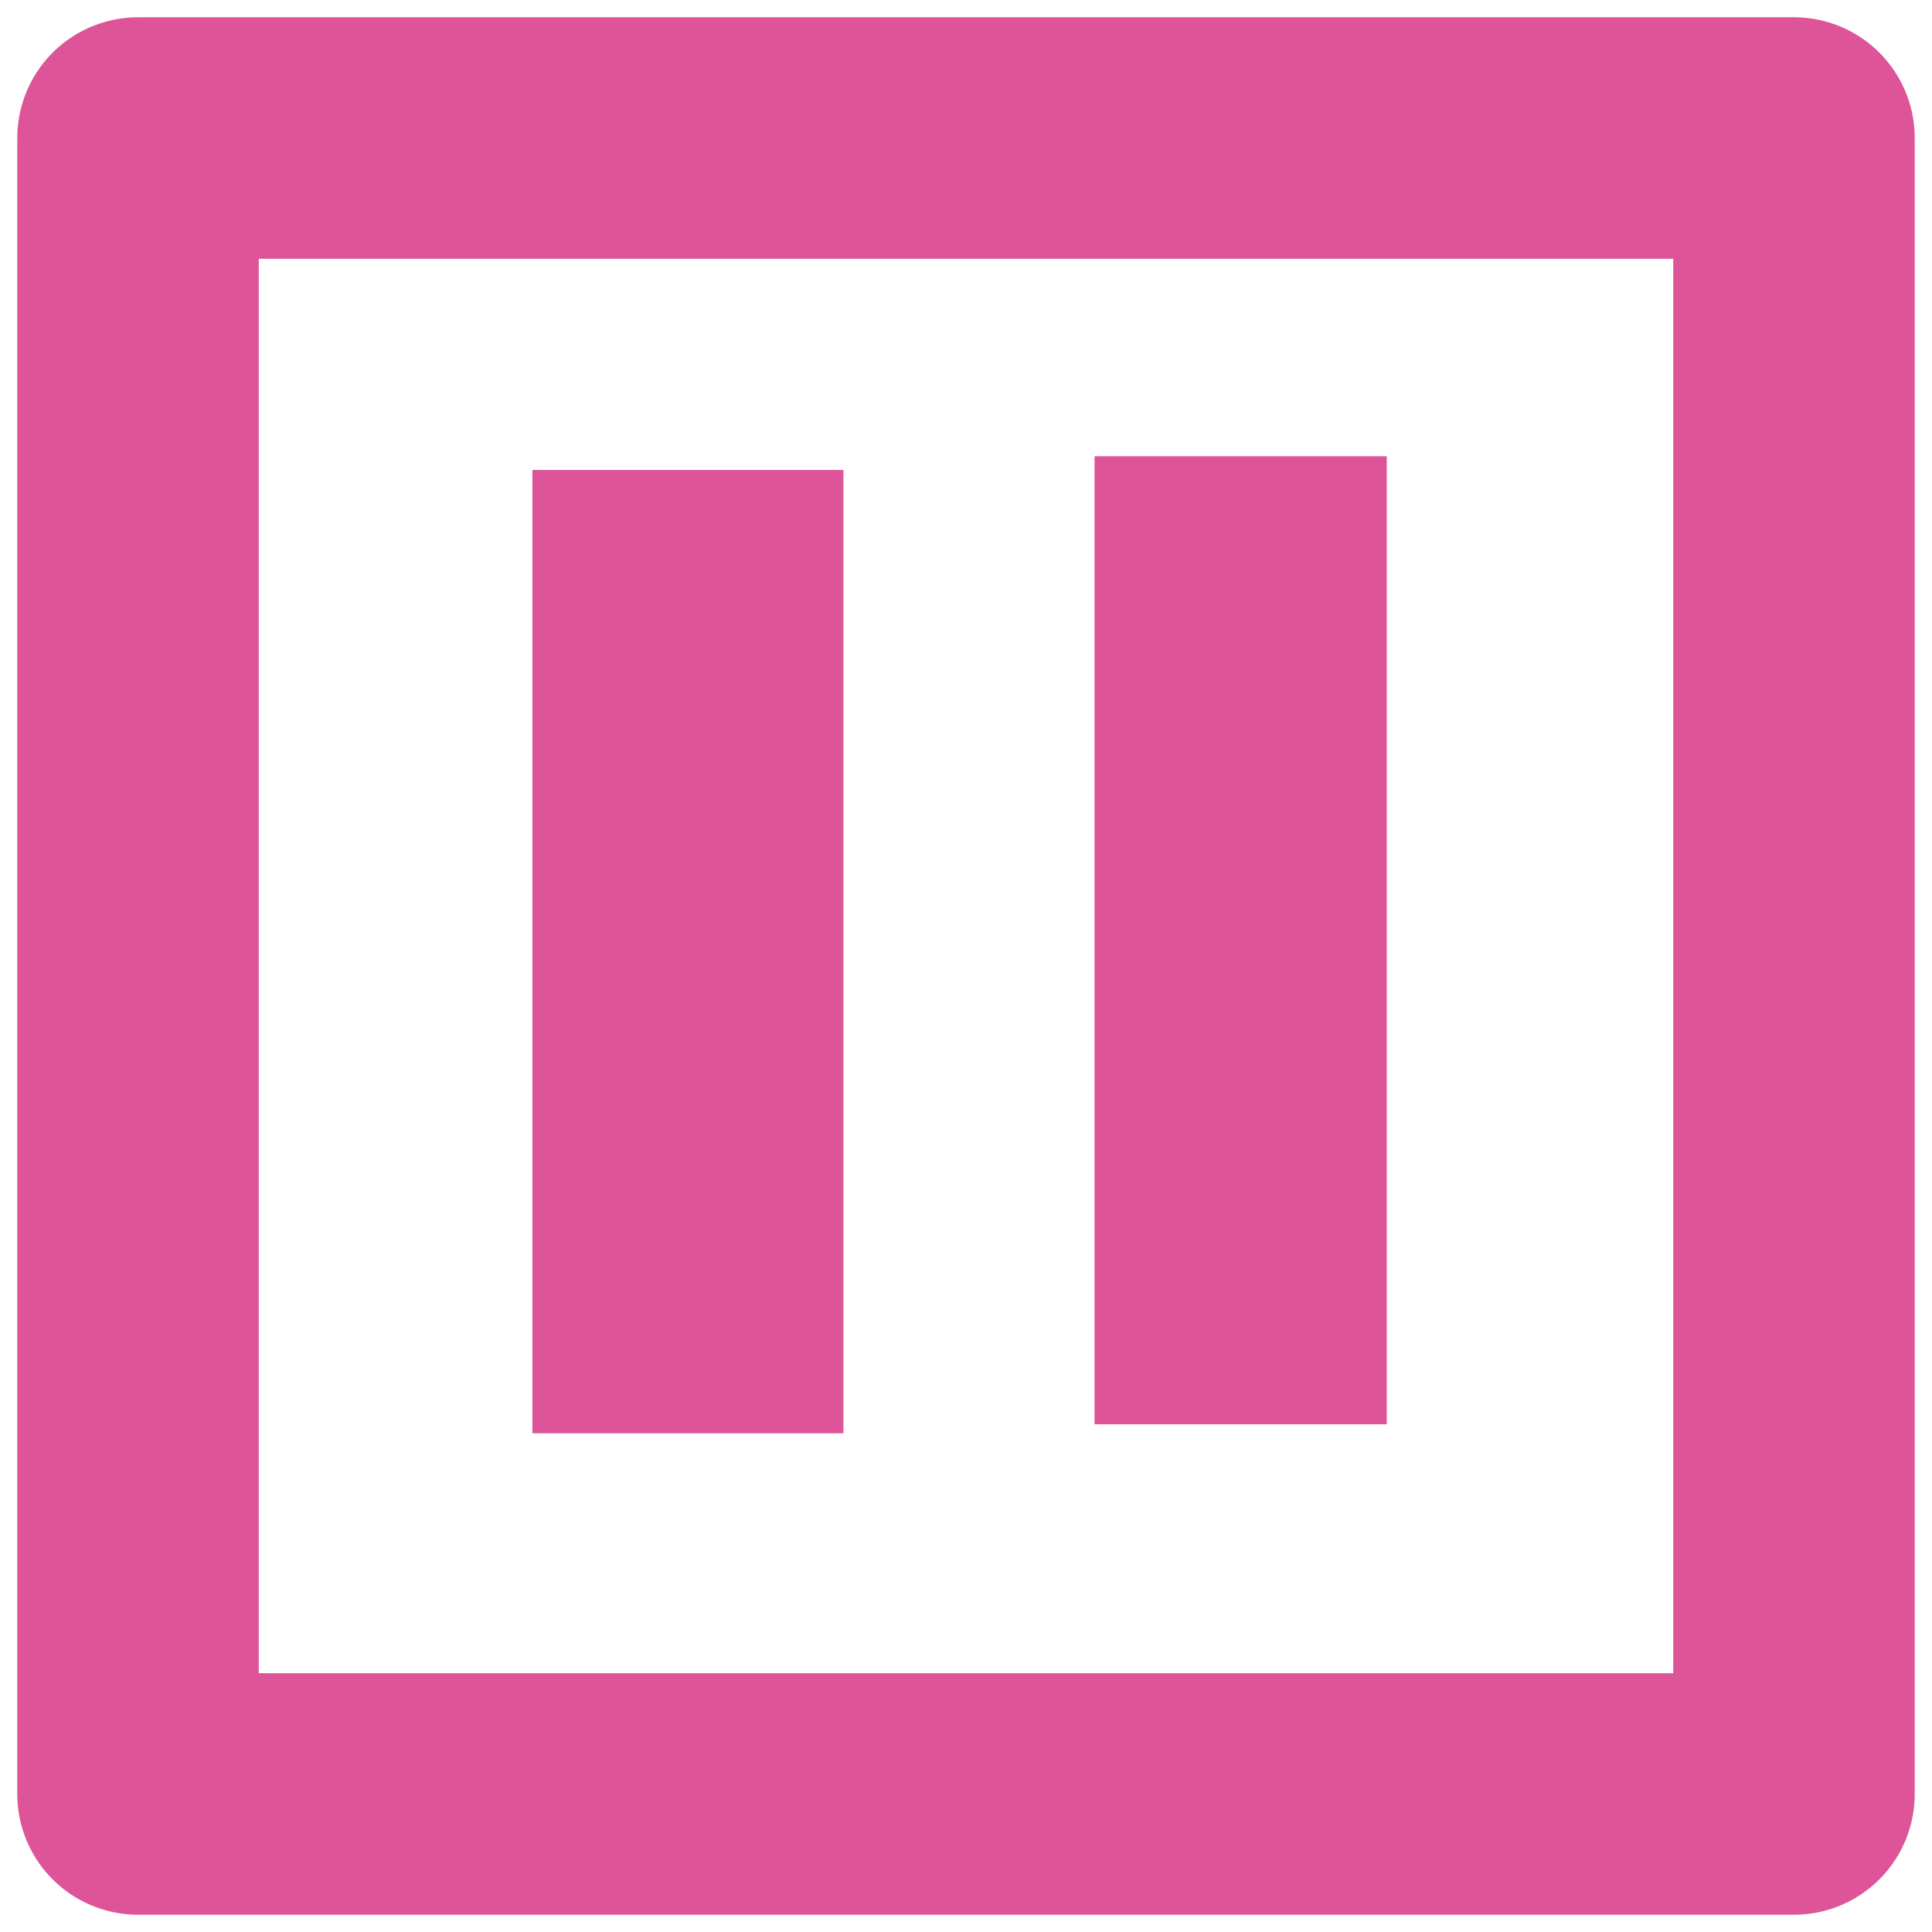 <?xml version="1.0" encoding="UTF-8" standalone="no"?>
<svg
   width="16"
   height="16"
   version="1.1"
   id="svg1"
   sodipodi:docname="parallel_event.svg"
   inkscape:version="1.4.2 (ebf0e940d0, 2025-05-08)"
   xmlns:inkscape="http://www.inkscape.org/namespaces/inkscape"
   xmlns:sodipodi="http://sodipodi.sourceforge.net/DTD/sodipodi-0.dtd"
   xmlns="http://www.w3.org/2000/svg"
   xmlns:svg="http://www.w3.org/2000/svg">
  <defs
     id="defs1" />
  <sodipodi:namedview
     id="namedview1"
     pagecolor="#505050"
     bordercolor="#ffffff"
     borderopacity="1"
     inkscape:showpageshadow="0"
     inkscape:pageopacity="0"
     inkscape:pagecheckerboard="1"
     inkscape:deskcolor="#505050"
     inkscape:zoom="25.715264"
     inkscape:cx="5.1720255"
     inkscape:cy="9.488528"
     inkscape:window-width="1346"
     inkscape:window-height="727"
     inkscape:window-x="0"
     inkscape:window-y="0"
     inkscape:window-maximized="0"
     inkscape:current-layer="svg1" />
  <path
     fill="none"
     stroke="#8da5f3"
     stroke-linejoin="round"
     stroke-width="2.286"
     d="M 14.857,14.857 H 1.143 V 1.143 H 14.857 Z"
     id="path1"
     style="stroke:#dd5498;stroke-width:2;stroke-dasharray:none" />
  <rect
     style="fill:#dd5498;stroke:#dd5498;stroke-width:2.028"
     id="rect3"
     width="0.548"
     height="5.95"
     x="5.423"
     y="4.906" />
  <rect
     style="fill:#dd5498;stroke:#dd5498;stroke-width:1.933"
     id="rect5"
     width="0.487"
     height="6.084"
     x="10.031"
     y="4.745" />
</svg>
